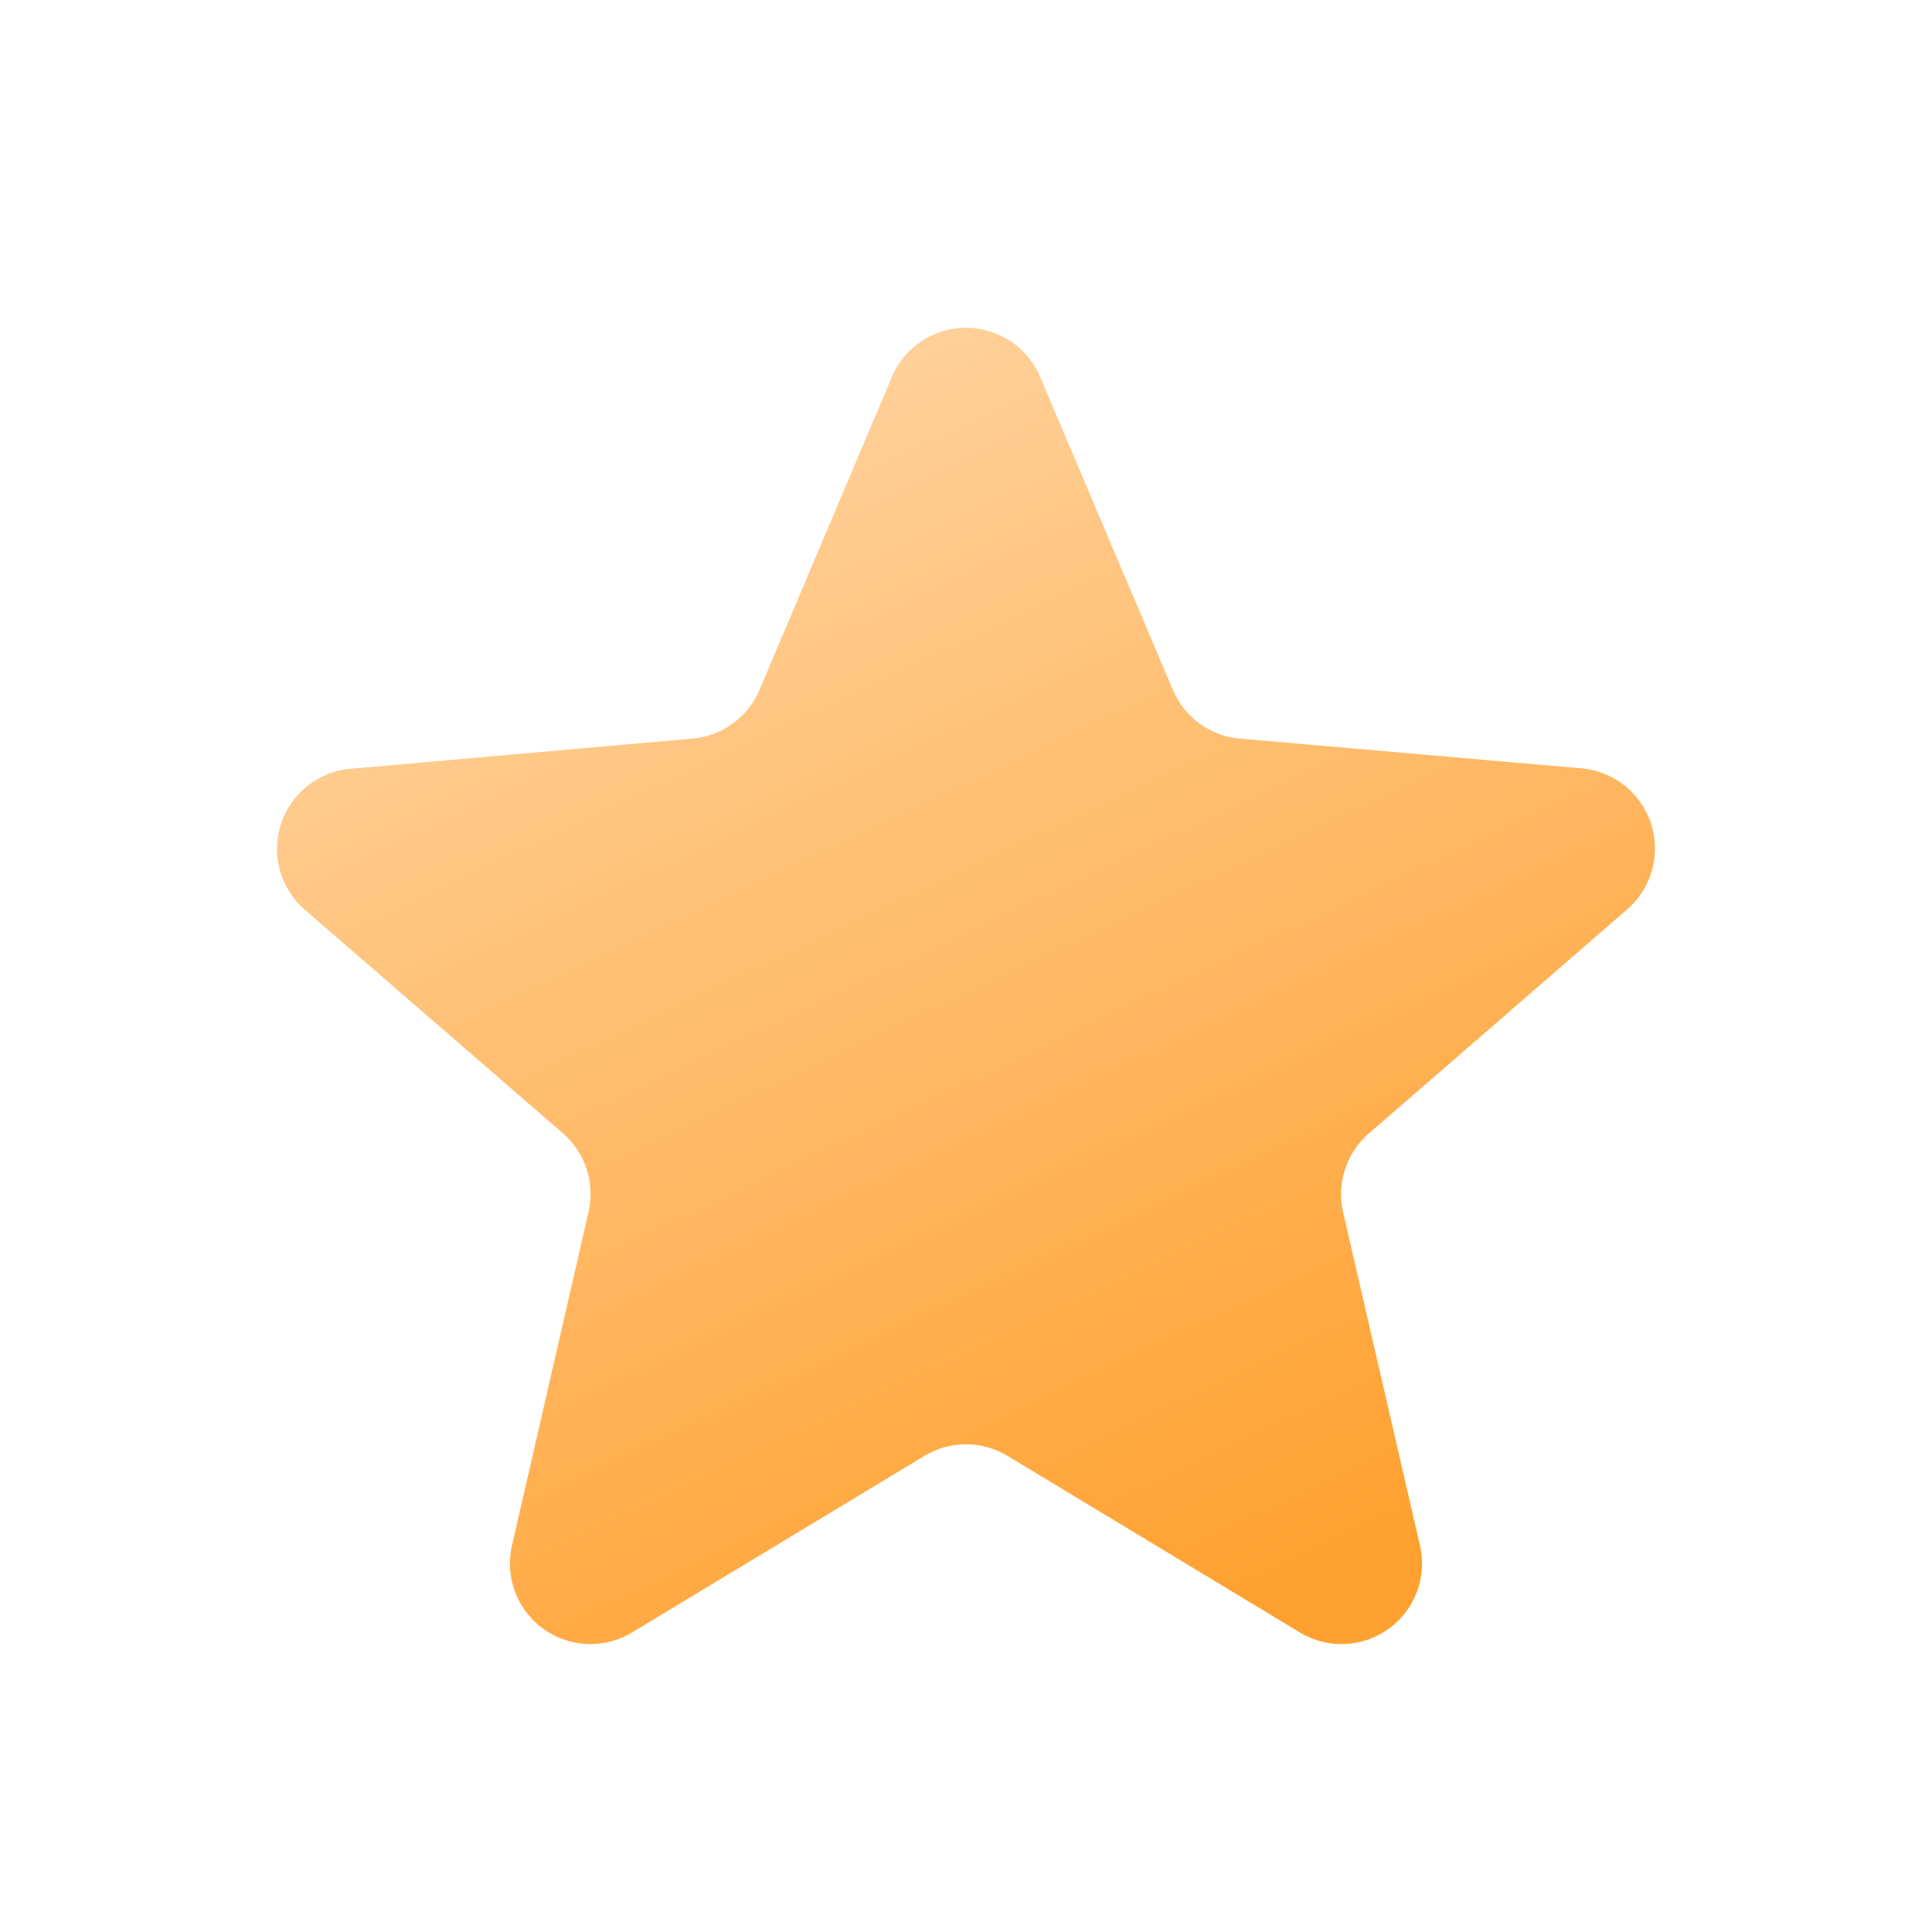 <svg xmlns="http://www.w3.org/2000/svg" width="48" height="48" viewBox="0 0 48 48"><path fill="url(#b)" d="M15.7 40.56a2 2 0 0 1-2.98-2.16l1.9-8.28a2 2 0 0 0-.63-1.96L7.57 22.6a2 2 0 0 1 1.14-3.5l8.49-.75a2 2 0 0 0 1.67-1.21l3.29-7.78a2 2 0 0 1 3.68 0l3.3 7.78a2 2 0 0 0 1.66 1.21l8.5.74a2 2 0 0 1 1.13 3.5l-6.42 5.57a2 2 0 0 0-.64 1.96l1.91 8.28a2 2 0 0 1-2.98 2.16l-7.27-4.39a2 2 0 0 0-2.06 0l-7.27 4.39Z"/><defs><linearGradient id="b" x1="17.89" x2="33.69" y1="5" y2="38.42" gradientUnits="userSpaceOnUse"><stop stop-color="#FFD8AA"/><stop offset="1" stop-color="#FFA130"/></linearGradient></defs></svg>
